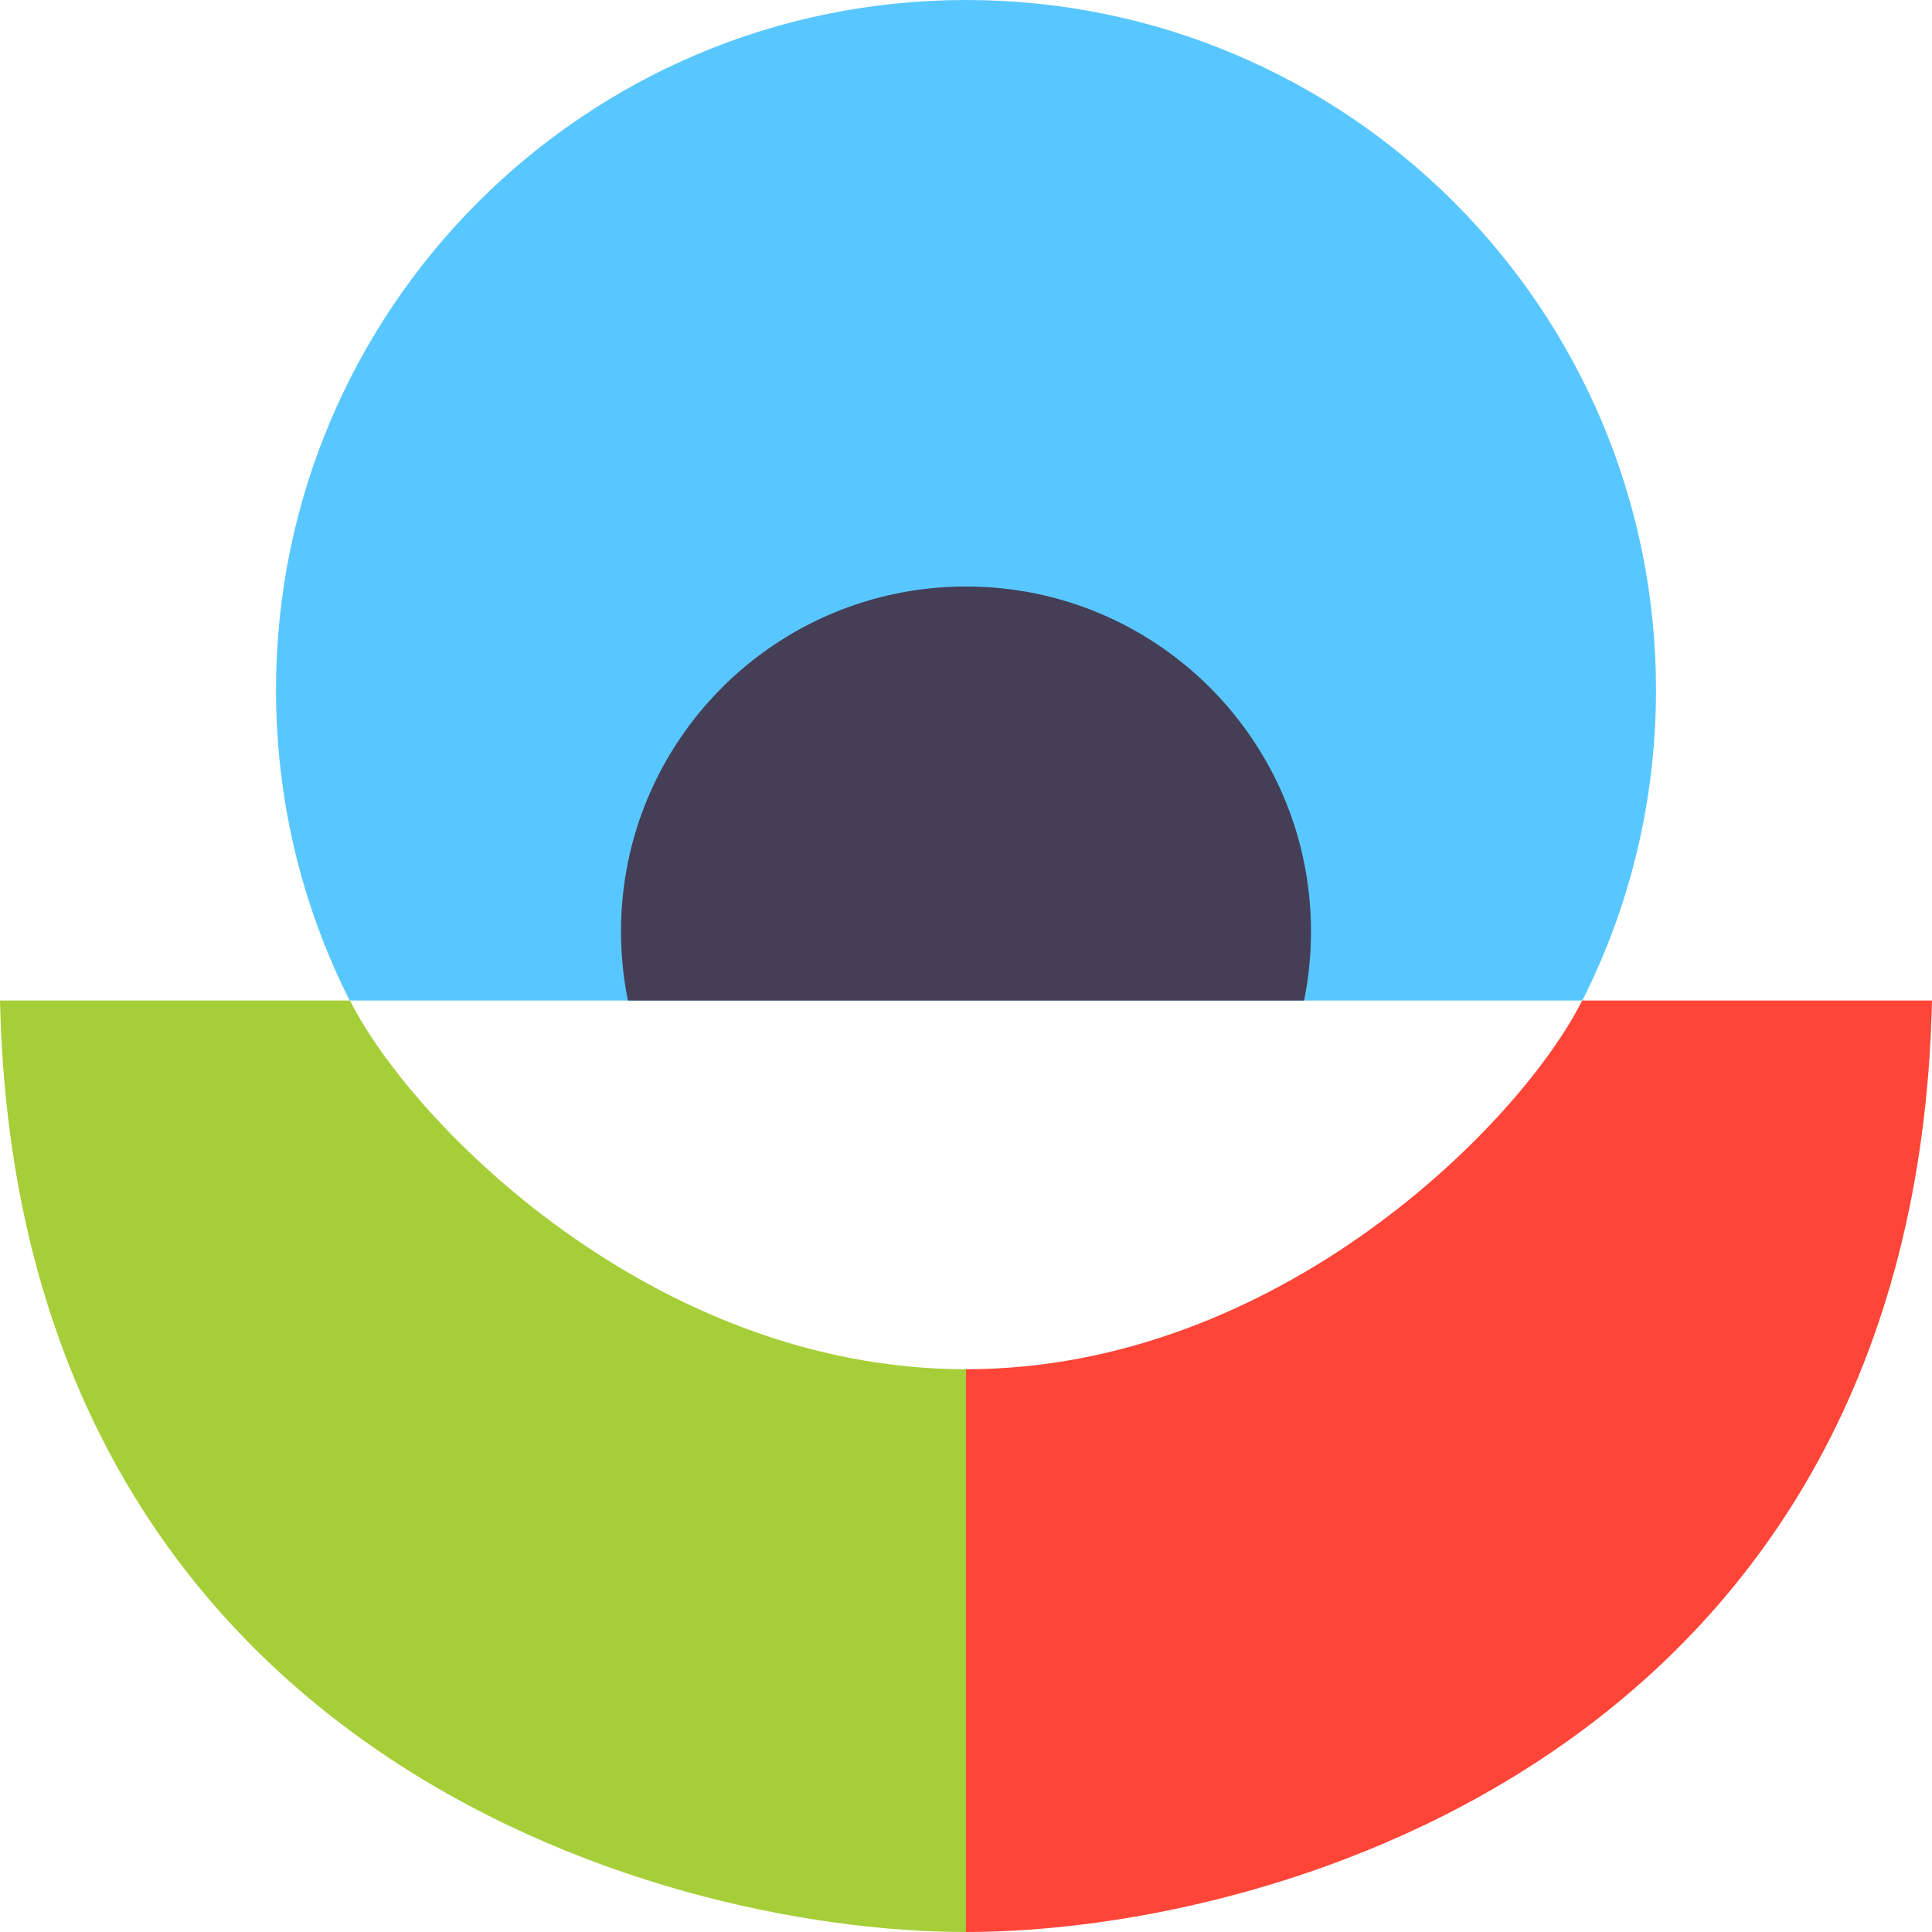 <?xml version="1.0" encoding="UTF-8"?> <svg xmlns="http://www.w3.org/2000/svg" width="56" height="56" viewBox="0 0 56 56" fill="none"><path fill-rule="evenodd" clip-rule="evenodd" d="M45.865 29C47.231 26.295 48 23.237 48 20C48 8.954 39.046 0 28 0C16.954 0 8 8.954 8 20C8 23.237 8.769 26.295 10.135 29H45.865Z" fill="#59C7FF"></path><path fill-rule="evenodd" clip-rule="evenodd" d="M37.8 29C37.931 28.354 38 27.685 38 27C38 21.477 33.523 17 28 17C22.477 17 18 21.477 18 27C18 27.685 18.069 28.354 18.2 29H37.8Z" fill="#443F57"></path><path d="M10.145 29H0C0.477 50.6 18.865 56 28 56V39.688C18.945 39.688 11.932 32.562 10.145 29Z" fill="#A6CE38"></path><path d="M45.861 29H56C55.523 50.6 37.135 56 28 56V39.688C37.055 39.688 44.074 32.562 45.861 29Z" fill="#FF4538"></path></svg> 
